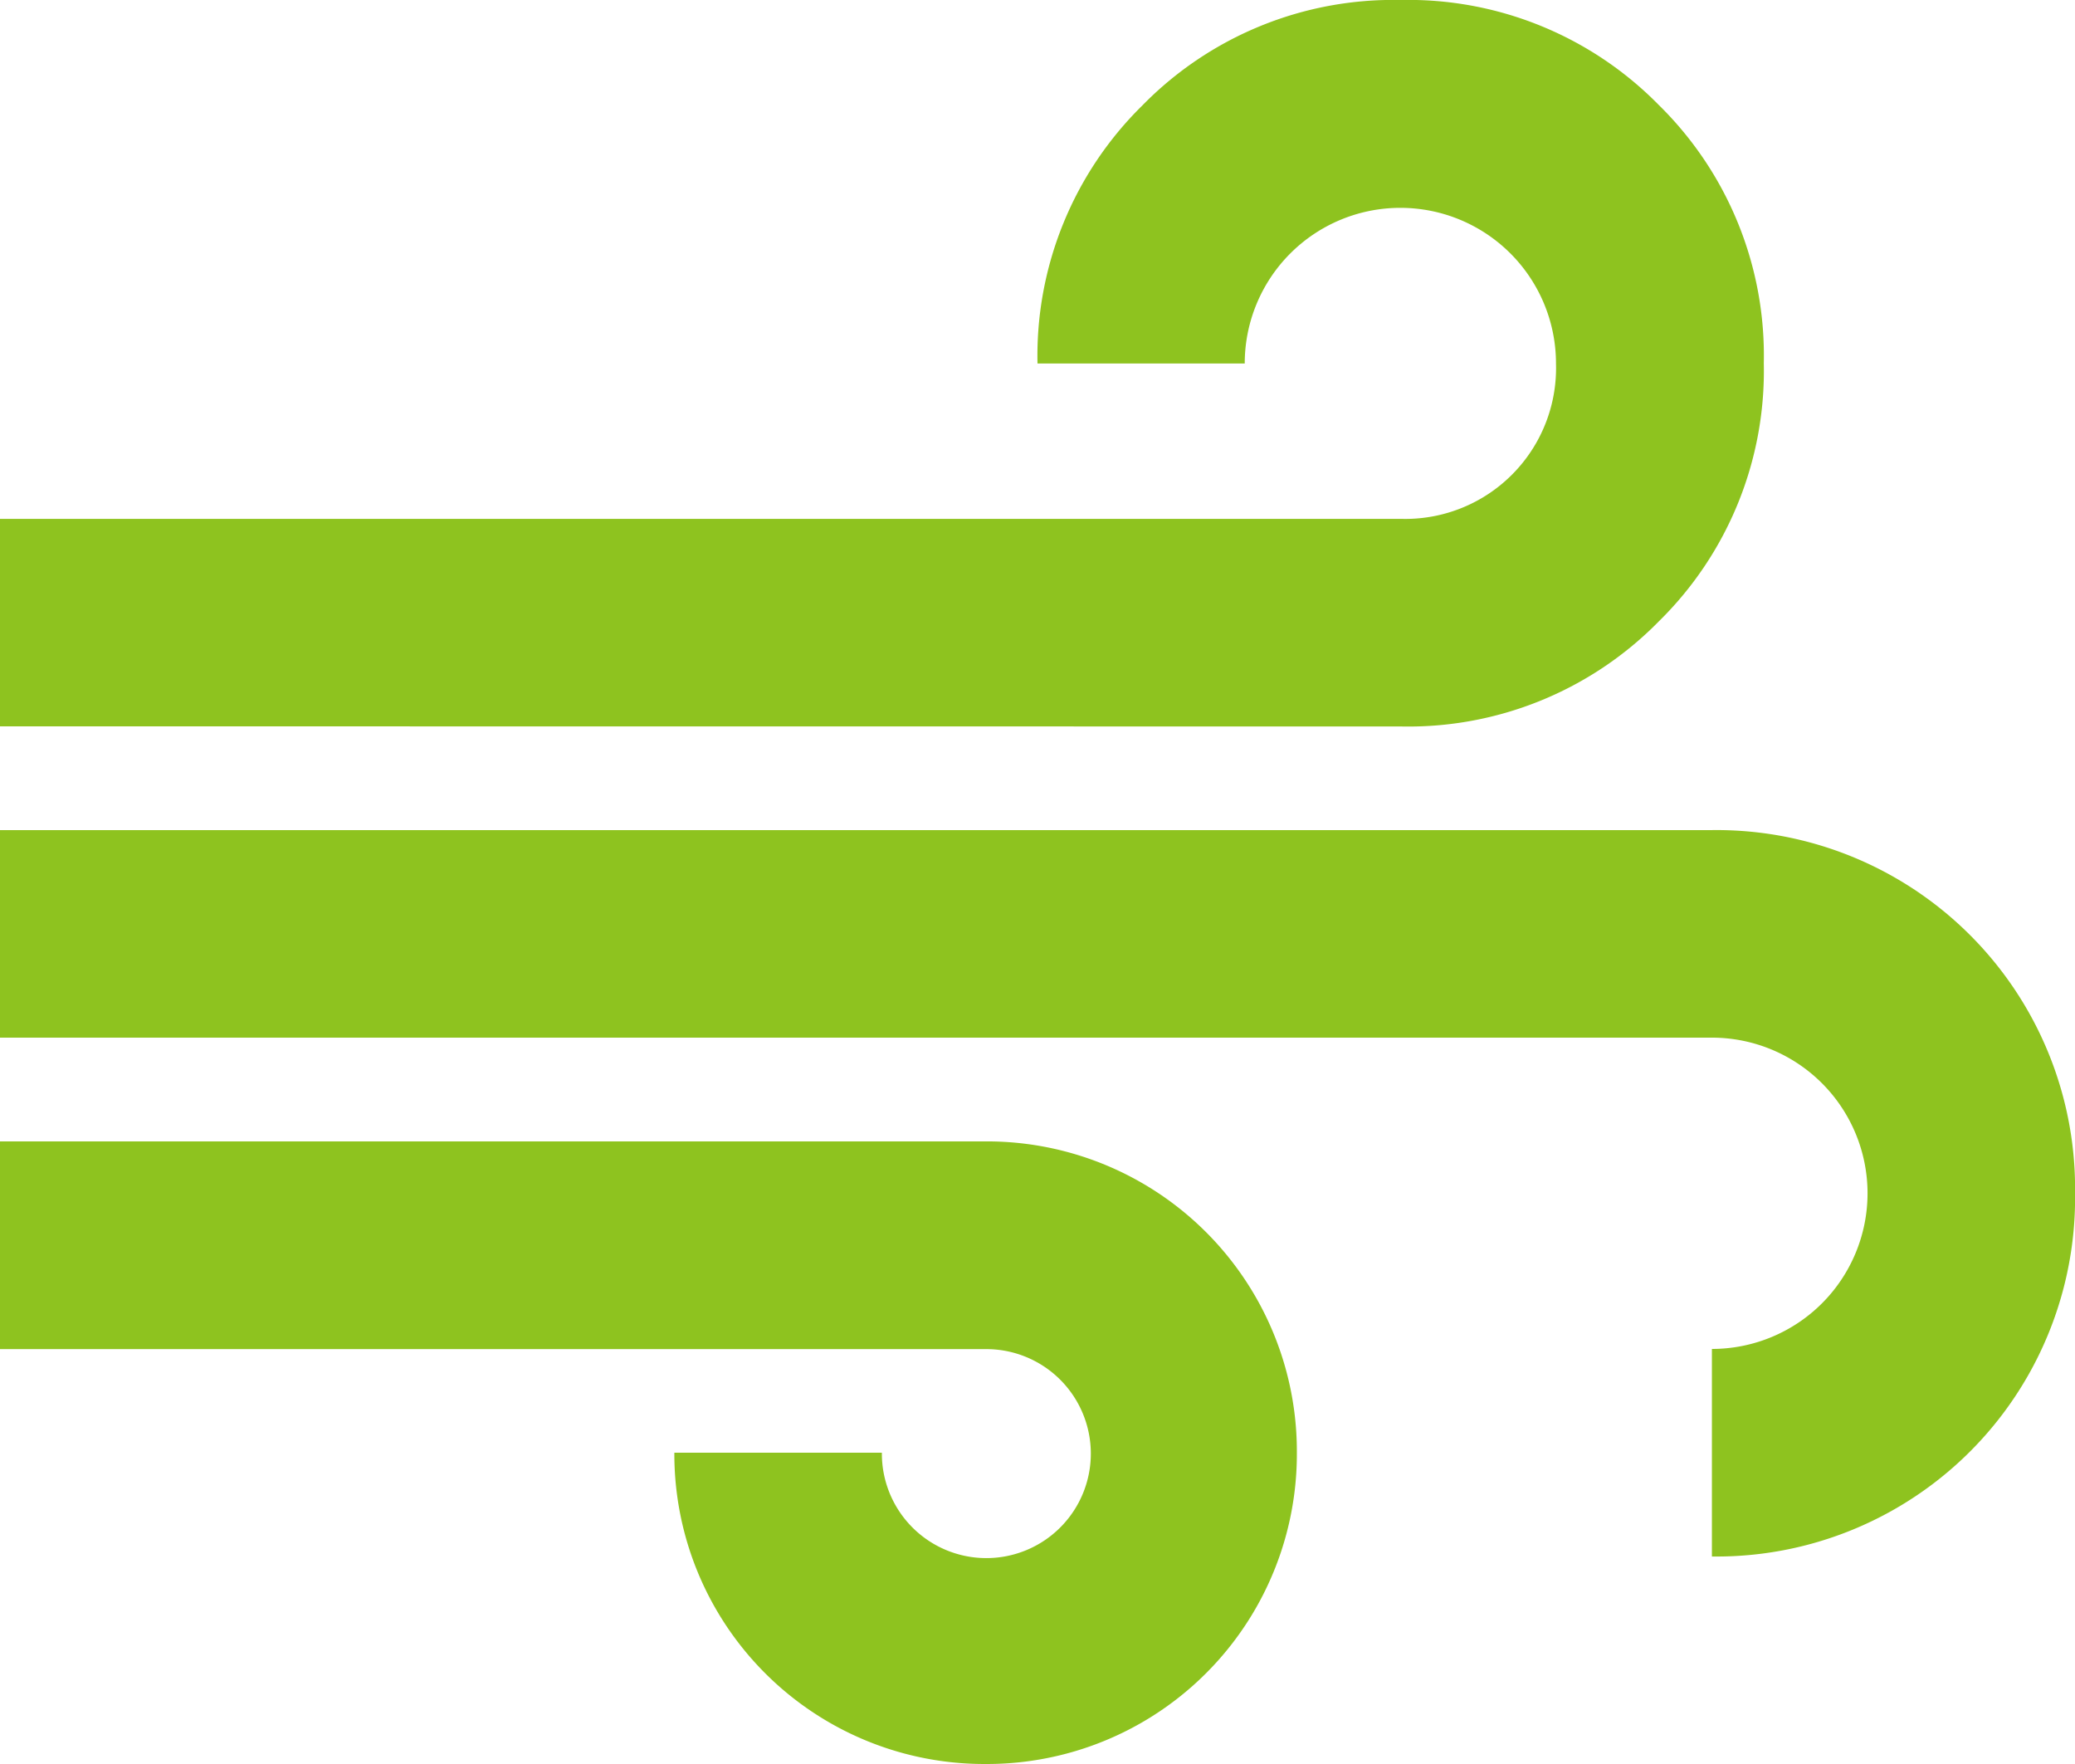 <svg xmlns="http://www.w3.org/2000/svg" xmlns:xlink="http://www.w3.org/1999/xlink" width="36.066" height="30.656" viewBox="0 0 36.066 30.656"><defs><clipPath id="a"><rect width="36.066" height="30.656" fill="#8ec31f"/></clipPath></defs><g clip-path="url(#a)"><path d="M17.131,30.656a5.387,5.387,0,0,1-5.41-5.41h3.607a1.816,1.816,0,1,0,1.8-1.8H0V19.836H17.131a5.387,5.387,0,0,1,5.41,5.41,5.387,5.387,0,0,1-5.41,5.41M0,12.623V9.017H24.345a2.621,2.621,0,0,0,2.7-2.7,2.705,2.705,0,1,0-5.41,0H18.033a6.1,6.1,0,0,1,1.825-4.487A6.1,6.1,0,0,1,24.345,0a6.1,6.1,0,0,1,4.487,1.825,6.1,6.1,0,0,1,1.825,4.487A6.1,6.1,0,0,1,28.831,10.8a6.1,6.1,0,0,1-4.487,1.825ZM29.755,27.05V23.443a2.705,2.705,0,1,0,0-5.41H0V14.426H29.755a6.232,6.232,0,0,1,6.312,6.312,6.232,6.232,0,0,1-6.312,6.312" fill="#8ec31f"/></g></svg>